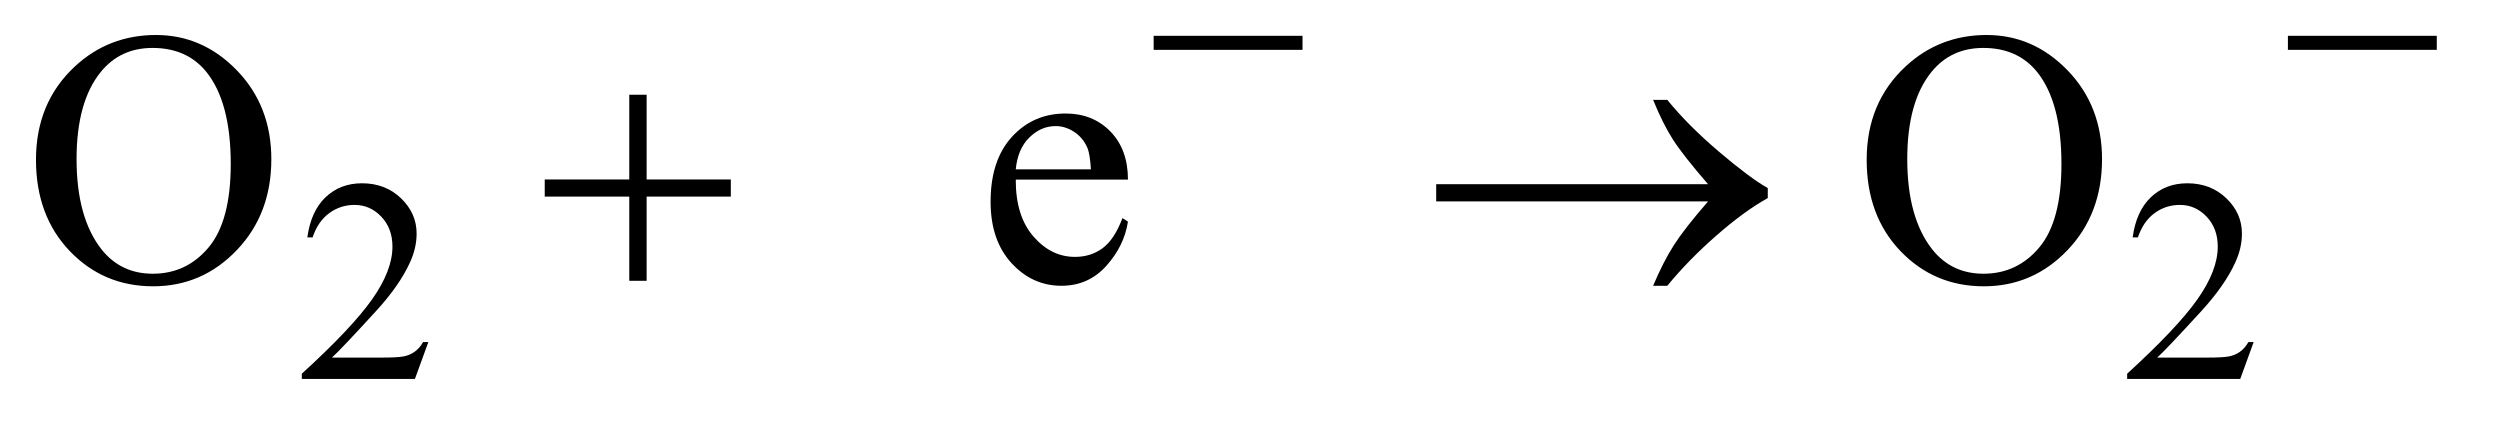 <?xml version="1.0" encoding="UTF-8"?>
<!DOCTYPE svg PUBLIC '-//W3C//DTD SVG 1.0//EN'
          'http://www.w3.org/TR/2001/REC-SVG-20010904/DTD/svg10.dtd'>
<svg stroke-dasharray="none" shape-rendering="auto" xmlns="http://www.w3.org/2000/svg" font-family="'Dialog'" text-rendering="auto" width="108" fill-opacity="1" color-interpolation="auto" color-rendering="auto" preserveAspectRatio="xMidYMid meet" font-size="12px" viewBox="0 0 108 19" fill="black" xmlns:xlink="http://www.w3.org/1999/xlink" stroke="black" image-rendering="auto" stroke-miterlimit="10" stroke-linecap="square" stroke-linejoin="miter" font-style="normal" stroke-width="1" height="19" stroke-dashoffset="0" font-weight="normal" stroke-opacity="1"
><!--Generated by the Batik Graphics2D SVG Generator--><defs id="genericDefs"
  /><g
  ><defs id="defs1"
    ><clipPath clipPathUnits="userSpaceOnUse" id="clipPath1"
      ><path d="M1.042 5.237 L69.293 5.237 L69.293 16.775 L1.042 16.775 L1.042 5.237 Z"
      /></clipPath
      ><clipPath clipPathUnits="userSpaceOnUse" id="clipPath2"
      ><path d="M33.301 167.332 L33.301 535.949 L2213.824 535.949 L2213.824 167.332 Z"
      /></clipPath
    ></defs
    ><g transform="scale(1.576,1.576) translate(-1.042,-5.237) matrix(0.031,0,0,0.031,0,0)"
    ><path d="M412.375 471.375 L400.5 504 L300.5 504 L300.5 499.375 Q344.625 459.125 362.625 433.625 Q380.625 408.125 380.625 387 Q380.625 370.875 370.75 360.5 Q360.875 350.125 347.125 350.125 Q334.625 350.125 324.688 357.438 Q314.75 364.75 310 378.875 L305.375 378.875 Q308.5 355.75 321.438 343.375 Q334.375 331 353.75 331 Q374.375 331 388.188 344.25 Q402 357.5 402 375.5 Q402 388.375 396 401.25 Q386.75 421.5 366 444.125 Q334.875 478.125 327.125 485.125 L371.375 485.125 Q384.875 485.125 390.312 484.125 Q395.75 483.125 400.125 480.062 Q404.5 477 407.75 471.375 L412.375 471.375 ZM2026.375 471.375 L2014.5 504 L1914.5 504 L1914.5 499.375 Q1958.625 459.125 1976.625 433.625 Q1994.625 408.125 1994.625 387 Q1994.625 370.875 1984.75 360.5 Q1974.875 350.125 1961.125 350.125 Q1948.625 350.125 1938.688 357.438 Q1928.75 364.75 1924 378.875 L1919.375 378.875 Q1922.5 355.75 1935.438 343.375 Q1948.375 331 1967.75 331 Q1988.375 331 2002.188 344.25 Q2016 357.5 2016 375.5 Q2016 388.375 2010 401.25 Q2000.75 421.5 1980 444.125 Q1948.875 478.125 1941.125 485.125 L1985.375 485.125 Q1998.875 485.125 2004.312 484.125 Q2009.75 483.125 2014.125 480.062 Q2018.5 477 2021.75 471.375 L2026.375 471.375 Z" stroke="none" clip-path="url(#clipPath2)"
    /></g
    ><g transform="matrix(0.049,0,0,0.049,-1.643,-8.253)"
    ><path d="M171.031 199.281 Q212.281 199.281 242.516 230.609 Q272.75 261.938 272.75 308.812 Q272.75 357.094 242.281 388.969 Q211.812 420.844 168.531 420.844 Q124.781 420.844 95.016 389.75 Q65.25 358.656 65.25 309.281 Q65.25 258.812 99.625 226.938 Q129.469 199.281 171.031 199.281 ZM168.062 210.688 Q139.625 210.688 122.438 231.781 Q101.031 258.031 101.031 308.656 Q101.031 360.531 123.219 388.5 Q140.25 409.75 168.219 409.75 Q198.062 409.75 217.516 386.469 Q236.969 363.188 236.969 313.031 Q236.969 258.656 215.562 231.938 Q198.375 210.688 168.062 210.688 ZM929.062 326.781 Q928.906 358.656 944.531 376.781 Q960.156 394.906 981.25 394.906 Q995.312 394.906 1005.703 387.172 Q1016.094 379.438 1023.125 360.688 L1027.969 363.812 Q1024.688 385.219 1008.906 402.797 Q993.125 420.375 969.375 420.375 Q943.594 420.375 925.234 400.297 Q906.875 380.219 906.875 346.312 Q906.875 309.594 925.703 289.047 Q944.531 268.5 972.969 268.5 Q997.031 268.5 1012.5 284.359 Q1027.969 300.219 1027.969 326.781 L929.062 326.781 ZM929.062 317.719 L995.312 317.719 Q994.531 303.969 992.031 298.344 Q988.125 289.594 980.391 284.594 Q972.656 279.594 964.219 279.594 Q951.25 279.594 941.016 289.672 Q930.781 299.75 929.062 317.719 ZM1785.031 199.281 Q1826.281 199.281 1856.516 230.609 Q1886.75 261.938 1886.75 308.812 Q1886.75 357.094 1856.281 388.969 Q1825.812 420.844 1782.531 420.844 Q1738.781 420.844 1709.016 389.75 Q1679.25 358.656 1679.25 309.281 Q1679.25 258.812 1713.625 226.938 Q1743.469 199.281 1785.031 199.281 ZM1782.062 210.688 Q1753.625 210.688 1736.438 231.781 Q1715.031 258.031 1715.031 308.656 Q1715.031 360.531 1737.219 388.5 Q1754.25 409.75 1782.219 409.75 Q1812.062 409.75 1831.516 386.469 Q1850.969 363.188 1850.969 313.031 Q1850.969 258.656 1829.562 231.938 Q1812.375 210.688 1782.062 210.688 Z" stroke="none" clip-path="url(#clipPath2)"
    /></g
    ><g transform="matrix(0.049,0,0,0.049,-1.643,-8.253)"
    ><path d="M1050.625 200 L1181.875 200 L1181.875 212.375 L1050.625 212.375 L1050.625 200 ZM2050.625 200 L2181.875 200 L2181.875 212.375 L2050.625 212.375 L2050.625 200 Z" stroke="none" clip-path="url(#clipPath2)"
    /></g
    ><g transform="matrix(0.049,0,0,0.049,-1.643,-8.253)"
    ><path d="M588.312 251.938 L603.625 251.938 L603.625 326.625 L677.844 326.625 L677.844 341.781 L603.625 341.781 L603.625 416 L588.312 416 L588.312 341.781 L513.781 341.781 L513.781 326.625 L588.312 326.625 L588.312 251.938 ZM1539.406 346 L1299.719 346 L1299.719 330.844 L1539.406 330.844 Q1517.219 305.219 1508.312 291.234 Q1499.406 277.25 1490.969 256.469 L1503.469 256.469 Q1521.75 278.969 1548.938 302.094 Q1576.125 325.219 1592.062 334.281 L1592.062 343.031 Q1571.281 354.594 1546.672 376.156 Q1522.062 397.719 1503.469 420.375 L1490.969 420.375 Q1499.875 399.281 1509.25 384.594 Q1518.625 369.906 1539.406 346 Z" stroke="none" clip-path="url(#clipPath2)"
    /></g
  ></g
></svg
>
